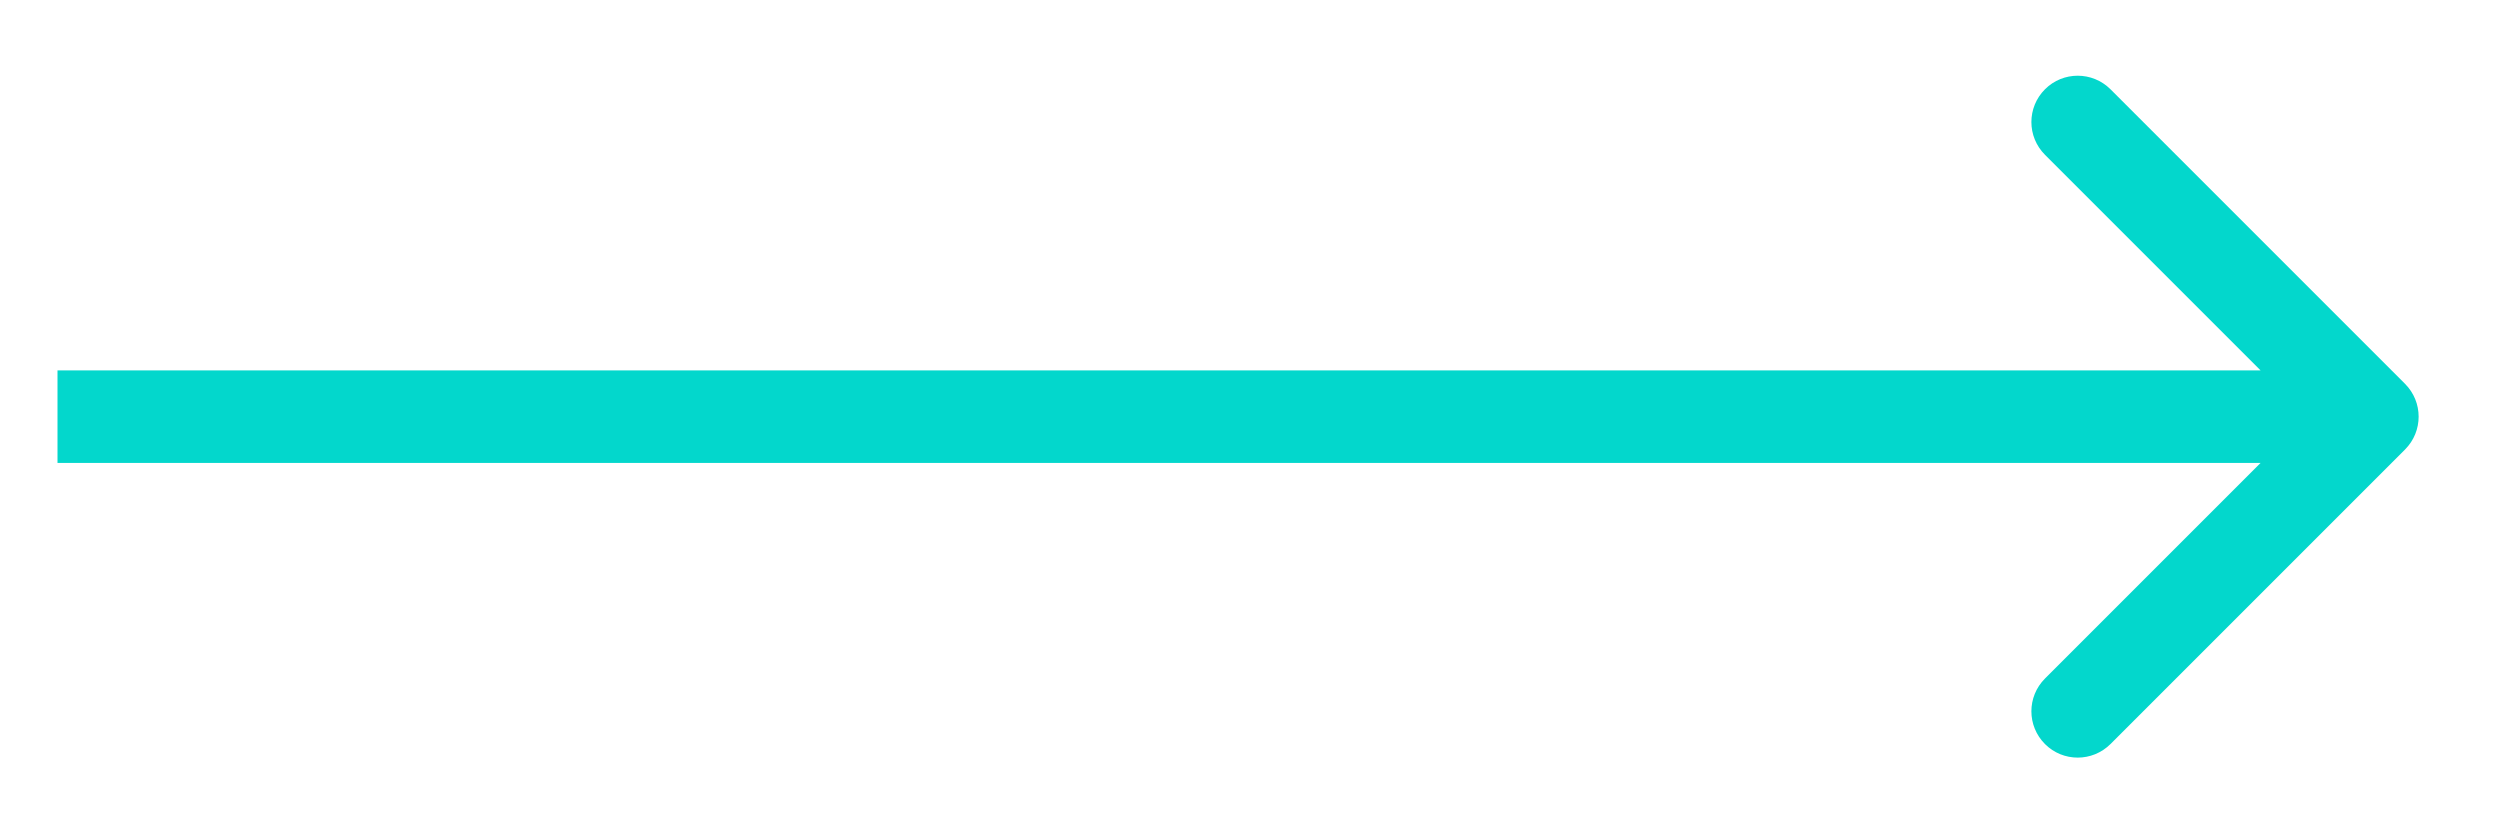 <?xml version="1.0" encoding="UTF-8"?> <svg xmlns="http://www.w3.org/2000/svg" width="27" height="9" viewBox="0 0 27 9" fill="none"> <path d="M25.975 4.854C26.17 4.658 26.17 4.342 25.975 4.146L22.793 0.964C22.597 0.769 22.281 0.769 22.086 0.964C21.89 1.16 21.89 1.476 22.086 1.672L24.914 4.5L22.086 7.328C21.89 7.524 21.89 7.84 22.086 8.036C22.281 8.231 22.597 8.231 22.793 8.036L25.975 4.854ZM0.621 5H25.621V4H0.621V5Z" fill="#03D7CC"></path> </svg> 